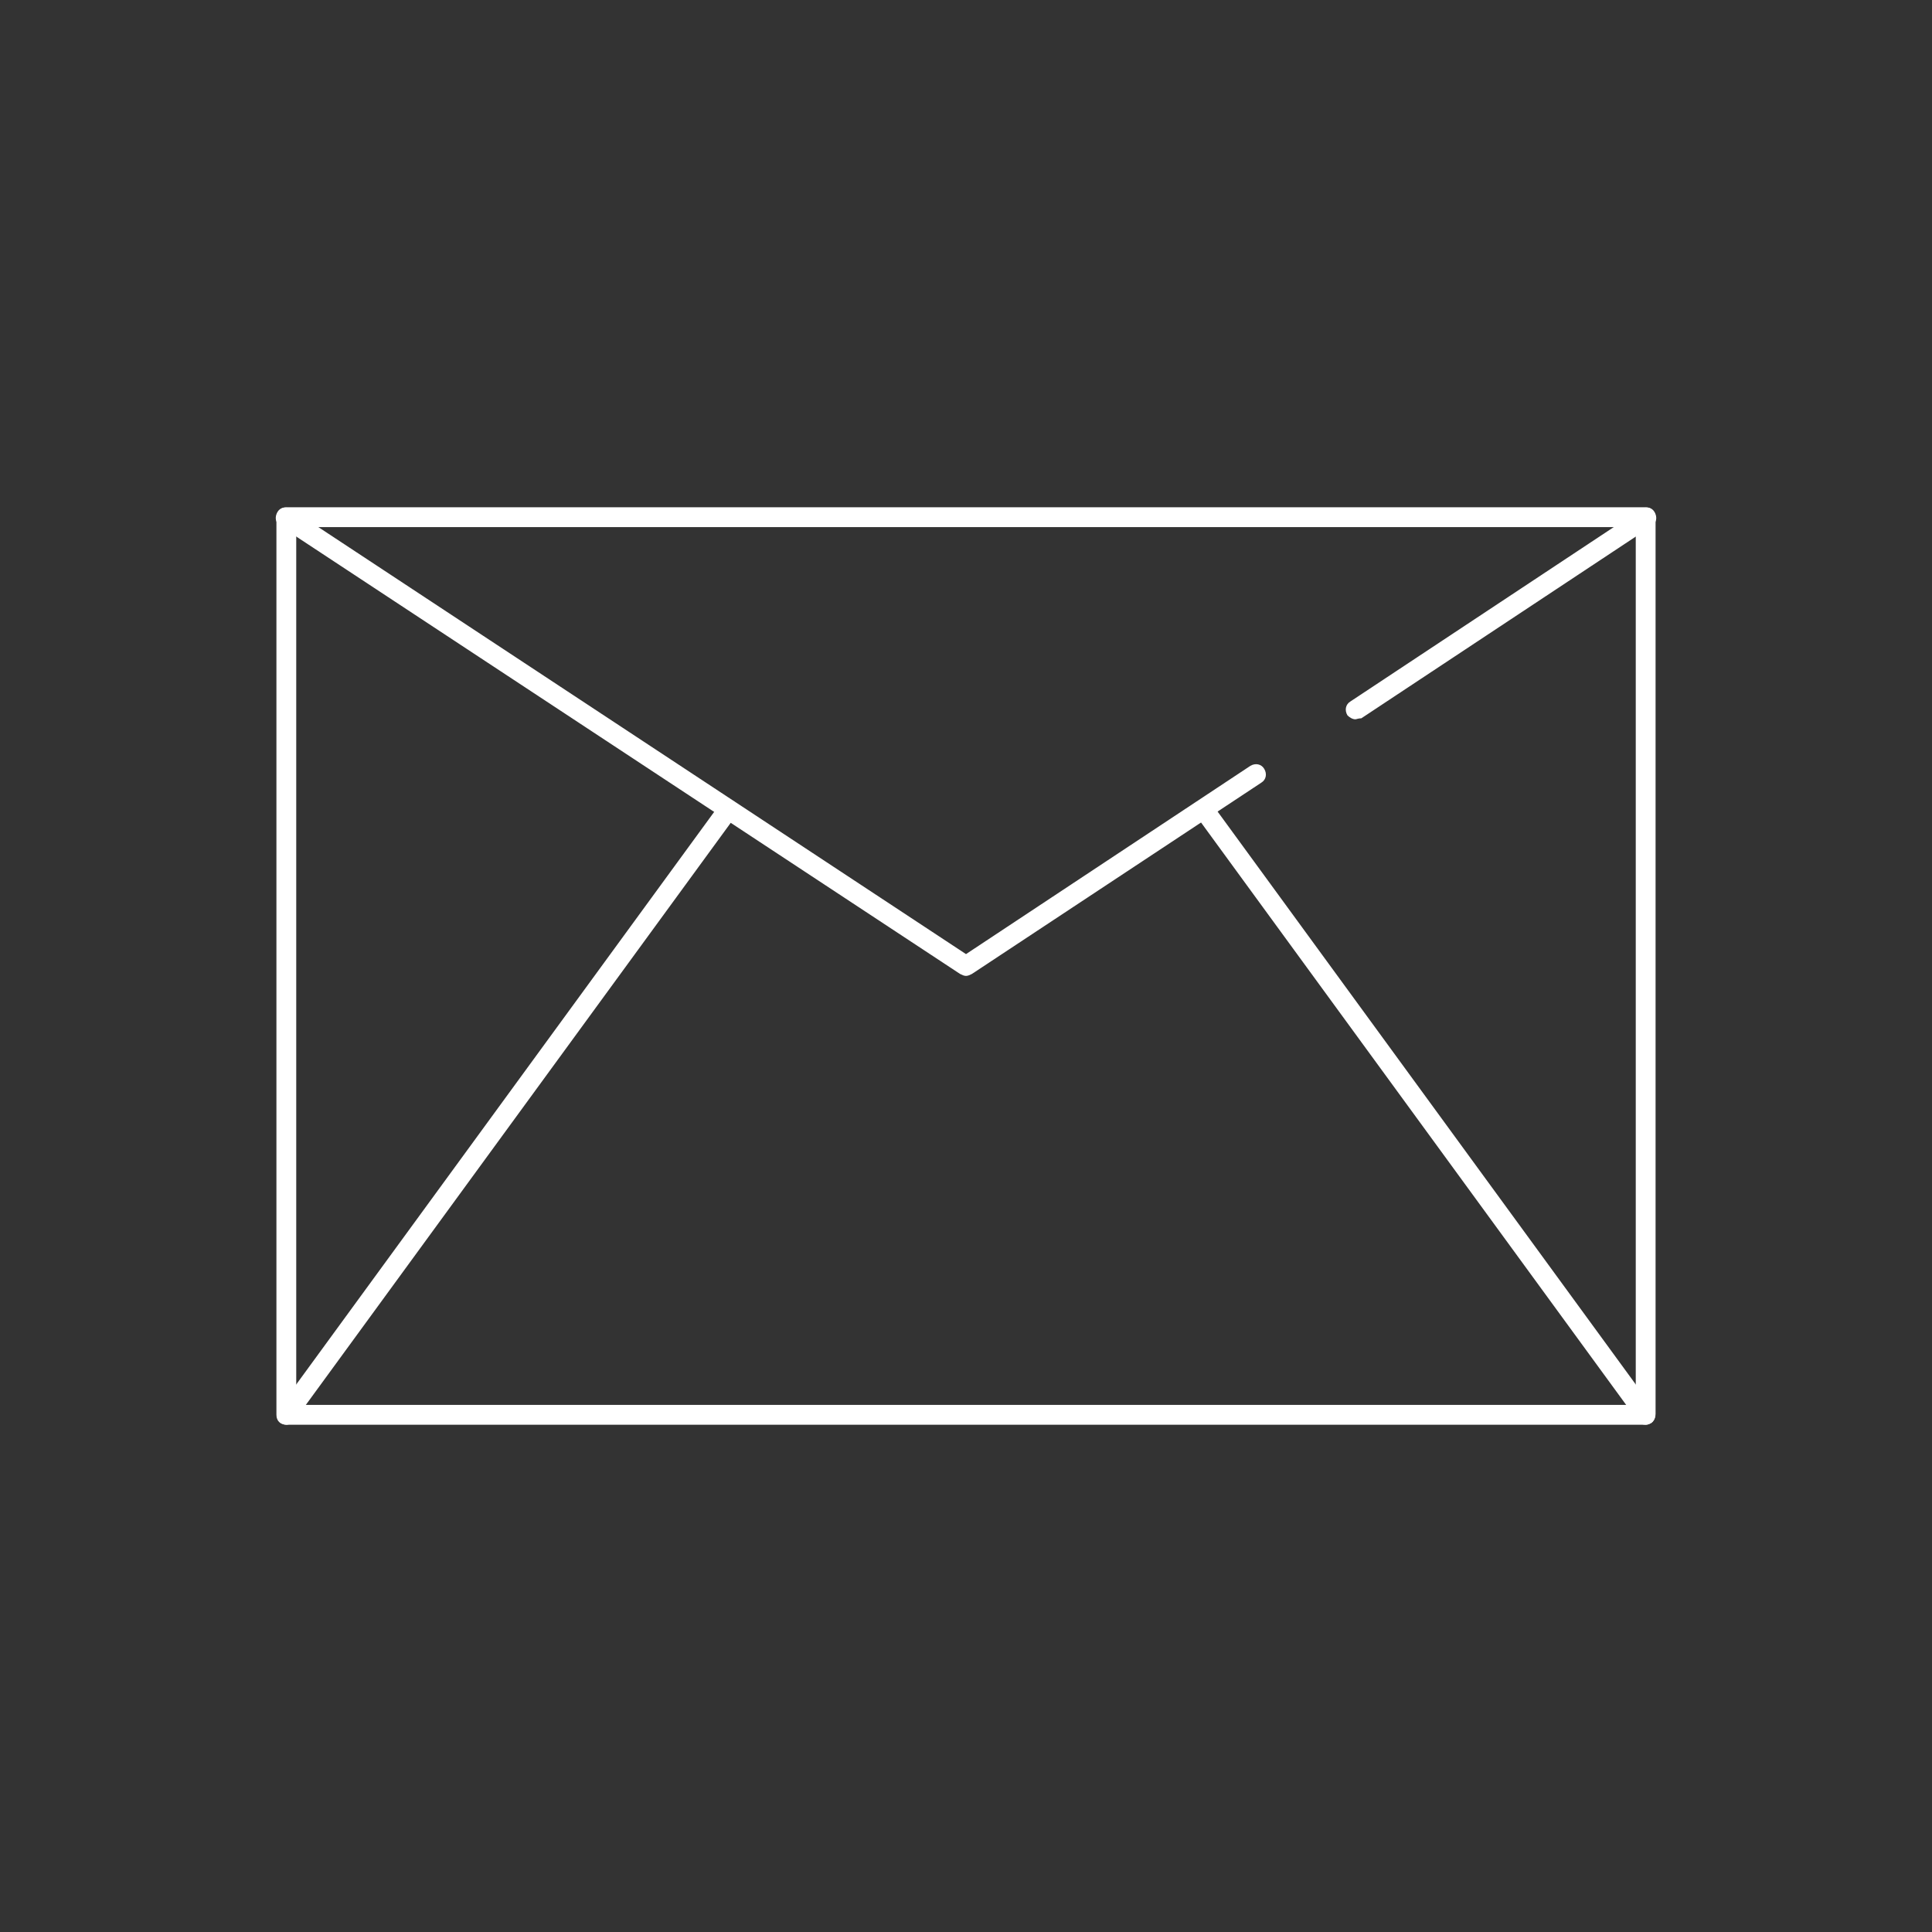 <?xml version="1.0" encoding="utf-8"?>
<!-- Generator: Adobe Illustrator 22.1.0, SVG Export Plug-In . SVG Version: 6.00 Build 0)  -->
<svg version="1.1" id="Layer_1" xmlns="http://www.w3.org/2000/svg" xmlns:xlink="http://www.w3.org/1999/xlink" x="0px" y="0px"
	 viewBox="0 0 195 195" style="enable-background:new 0 0 195 195;" xml:space="preserve">
<rect x="0" y="0" width="195" height="195" fill="#333333" stroke="none"/>
<style type="text/css">
	.st0{opacity:0.15;}
	.st1{fill:#FFFFFF;}
	.st2{fill:#005525;}
	.st3{fill:#555456;}
	.st4{fill:#084821;}
	.st5{fill:#2E9540;}
	.st6{fill:#FCBE39;}
	.st7{fill:#E37B25;}
	.st8{fill:#B42A1F;}
	.st9{fill:#79BF42;}
	.st10{fill:#FFEB7F;}
	.st11{fill:#FEBC36;}
	.st12{fill:#F3871E;}
	.st13{fill:#00546A;}
	.st14{fill:#E79235;}
	.st15{fill:#7DAE41;}
	.st16{fill:#9DB0BF;}
	.st17{fill:#6B7A85;}
	.st18{fill:#EFEBE5;}
	.st19{fill:#FFFFFF;stroke:#7DAE41;stroke-width:2;stroke-miterlimit:10;}
	.st20{fill:#00837F;stroke:#FFFFFF;stroke-width:8;stroke-miterlimit:10;}
	.st21{fill:#E79132;stroke:#FFFFFF;stroke-width:8;stroke-miterlimit:10;}
	.st22{fill:#7DAE41;stroke:#FFFFFF;stroke-width:8;stroke-miterlimit:10;}
	.st23{opacity:0.8;fill:#005525;}
	.st24{fill:none;stroke:#FFFFFF;stroke-width:2;stroke-linecap:round;stroke-linejoin:round;stroke-miterlimit:10;}
	.st25{fill:none;stroke:#FFFFFF;stroke-width:8;stroke-miterlimit:10;}
	.st26{opacity:0.8;fill:#00546A;}
	.st27{fill:#FDBC35;stroke:#FFFFFF;stroke-width:8;stroke-miterlimit:10;}
	.st28{fill:#00546A;stroke:#FFFFFF;stroke-width:8;stroke-miterlimit:10;}
	.st29{fill:#AC9B7A;}
	.st30{fill:none;stroke:#AC9B7A;stroke-width:2;stroke-linecap:round;stroke-miterlimit:10;}
	.st31{fill:none;stroke:#FFFFFF;stroke-width:3;stroke-linecap:round;stroke-miterlimit:10;}
	.st32{fill:none;stroke:#FFFFFF;stroke-width:3;stroke-linecap:round;stroke-linejoin:round;stroke-miterlimit:10;}
	.st33{opacity:0.45;}
	.st34{fill:#638D33;}
	.st35{fill:#003C12;}
	.st36{fill:none;stroke:#005525;stroke-width:3;stroke-linecap:round;stroke-linejoin:round;stroke-miterlimit:10;}
	.st37{fill:#EFEAE7;}
</style>
<g>
	<g>
		<path class="st1" d="M166.1,143.8H28.9c-0.6,0-1-0.4-1-1V52.2c0-0.6,0.4-1,1-1h137.2c0.6,0,1,0.4,1,1v90.5
			C167.1,143.3,166.7,143.8,166.1,143.8z M29.9,141.8h135.2V53.2H29.9V141.8z"/>
	</g>
</g>
<g>
	<g>
		<path class="st1" d="M136.8,72.6c-0.3,0-0.6-0.2-0.8-0.4c-0.3-0.5-0.2-1.1,0.3-1.4l29.3-19.4c0.5-0.3,1.1-0.2,1.4,0.3
			c0.3,0.5,0.2,1.1-0.3,1.4l-29.3,19.4C137.1,72.5,136.9,72.6,136.8,72.6z"/>
	</g>
</g>
<g>
	<g>
		<path class="st1" d="M97.5,98.5c-0.2,0-0.4-0.1-0.6-0.2L28.3,53.1c-0.5-0.3-0.6-0.9-0.3-1.4c0.3-0.5,0.9-0.6,1.4-0.3l68.1,44.9
			l28.7-19c0.5-0.3,1.1-0.2,1.4,0.3c0.3,0.5,0.2,1.1-0.3,1.4L98.1,98.3C97.9,98.4,97.7,98.5,97.5,98.5z"/>
	</g>
</g>
<g>
	<g>
		<path class="st1" d="M28.9,143.8c-0.2,0-0.4-0.1-0.6-0.2c-0.4-0.3-0.5-1-0.2-1.4l44.6-61.1c0.3-0.4,1-0.5,1.4-0.2
			c0.4,0.3,0.5,1,0.2,1.4l-44.6,61.1C29.5,143.6,29.2,143.8,28.9,143.8z"/>
	</g>
</g>
<g>
	<g>
		<path class="st1" d="M166.1,143.8c-0.3,0-0.6-0.1-0.8-0.4l-44.6-61.1c-0.3-0.4-0.2-1.1,0.2-1.4c0.4-0.3,1.1-0.2,1.4,0.2l44.6,61.1
			c0.3,0.4,0.2,1.1-0.2,1.4C166.5,143.7,166.3,143.8,166.1,143.8z"/>
	</g>
</g>
</svg>
